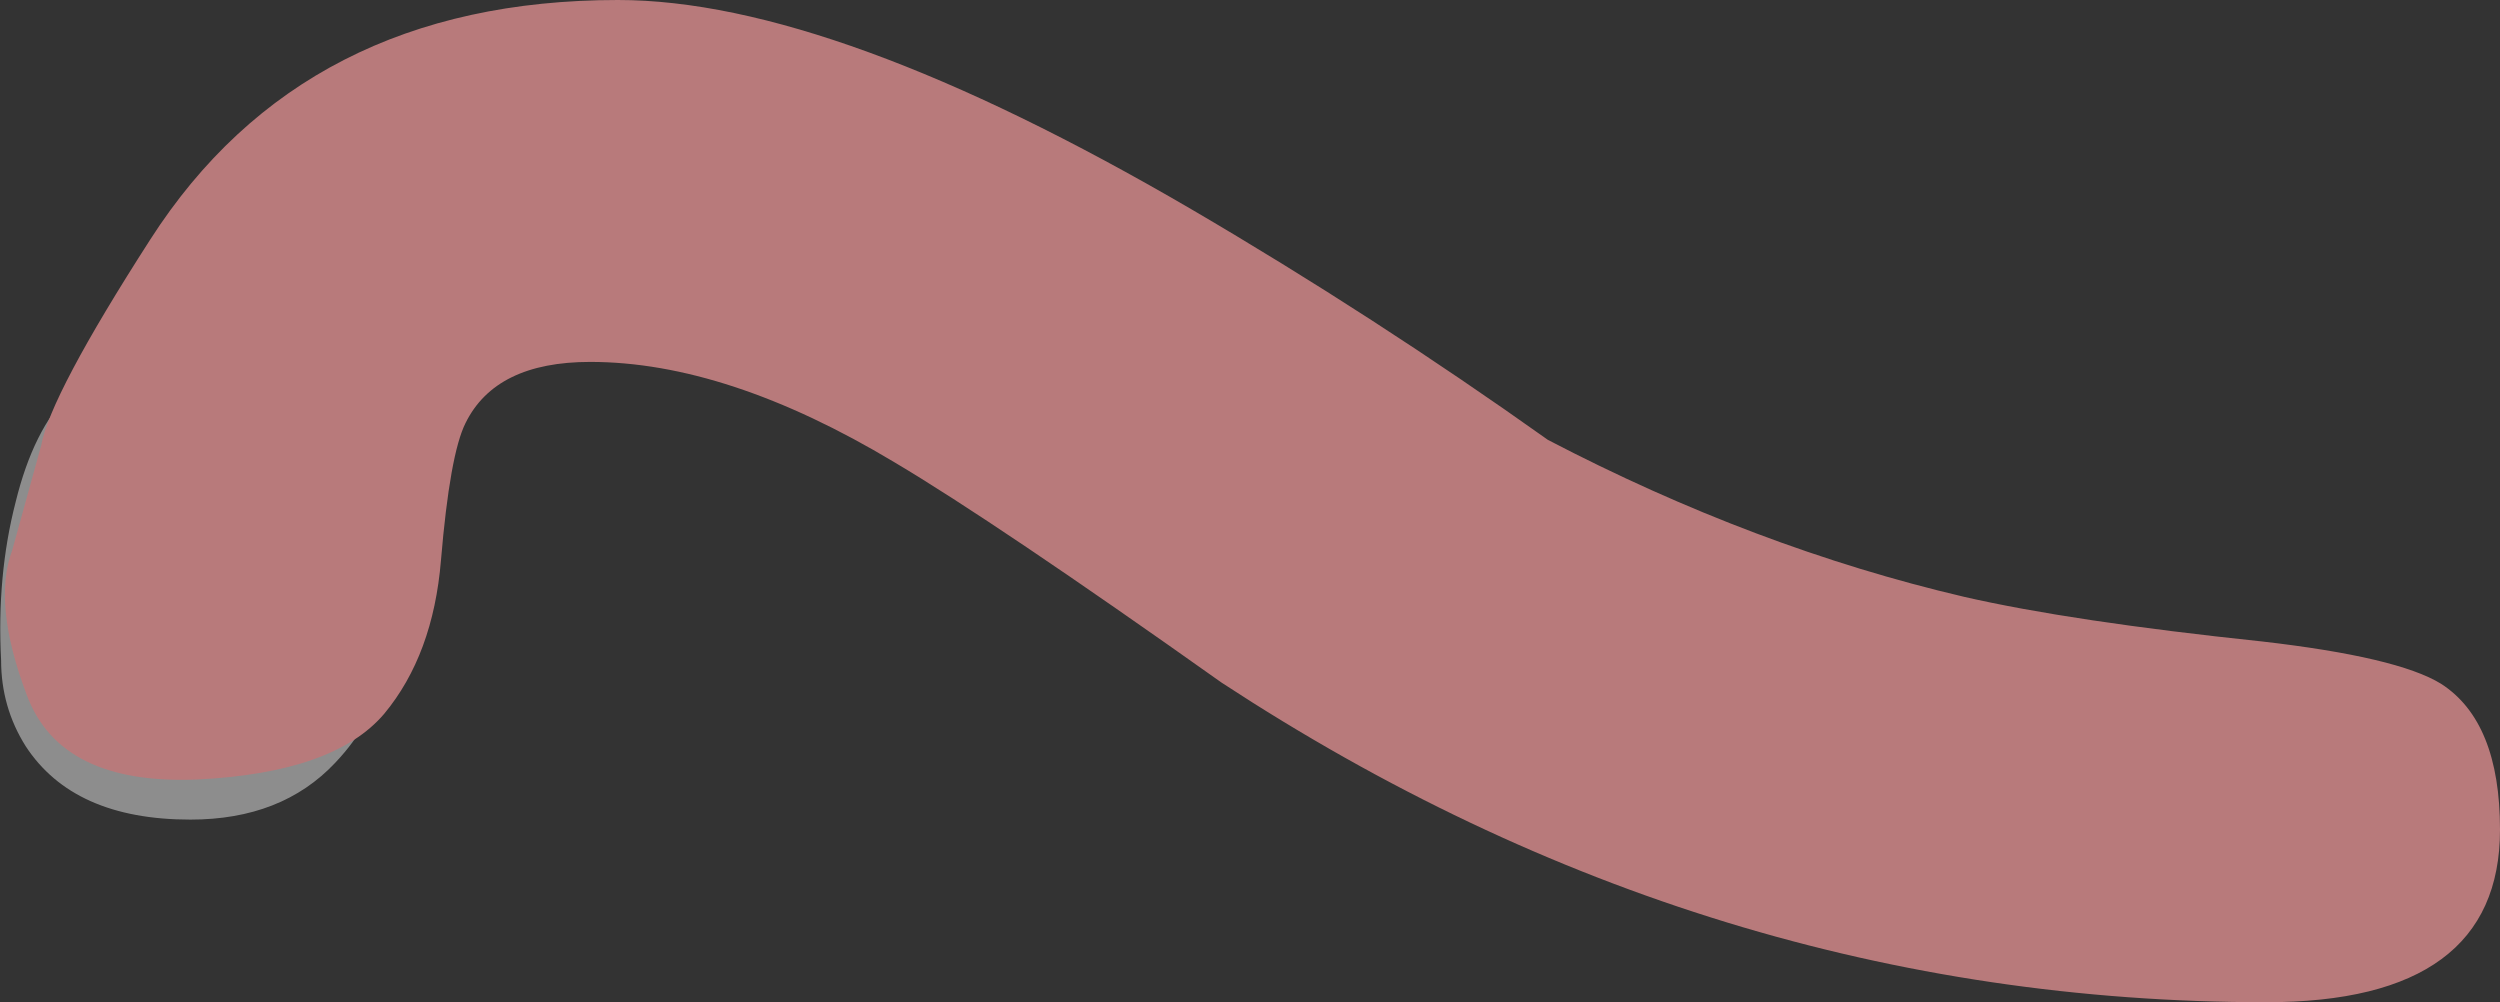 <?xml version="1.0" encoding="UTF-8" standalone="no"?>
<svg xmlns:xlink="http://www.w3.org/1999/xlink" height="45.0px" width="112.25px" xmlns="http://www.w3.org/2000/svg">
  <rect width="100%" height="100%" fill="#333333" stroke="none"/>
  <g transform="matrix(1.0, 0.0, 0.0, 1.0, -414.6, -170.0)">
    <path d="M425.15 188.85 Q425.15 190.5 422.75 190.6 420.15 190.7 419.55 193.5 419.15 195.25 419.15 199.5 419.15 200.35 420.65 201.0 421.95 201.55 423.15 201.55 425.45 201.55 426.35 199.8 427.2 198.0 428.9 198.0 431.3 198.0 431.4 200.8 431.4 202.4 429.65 204.25 427.25 206.8 423.15 206.8 417.9 206.8 415.75 203.5 414.65 201.75 414.65 199.65 414.45 195.85 415.3 192.55 416.9 186.0 421.9 186.0 425.15 186.0 425.15 188.85" fill="#ffffff" fill-opacity="0.443" fill-rule="evenodd" stroke="none"/>
    <path d="M416.45 190.0 Q416.85 187.75 421.35 180.75 428.25 170.0 442.35 170.0 452.0 170.0 468.1 179.4 476.3 184.2 484.1 189.75 493.4 194.6 502.8 196.8 507.6 197.9 516.15 198.8 522.25 199.5 524.2 200.7 526.85 202.4 526.85 207.25 526.85 215.0 516.35 215.0 491.35 215.0 469.45 200.65 459.3 193.45 454.75 190.75 447.25 186.25 441.1 186.25 436.85 186.25 435.5 189.0 434.8 190.4 434.4 195.15 434.05 199.4 431.85 202.05 429.6 204.7 423.45 205.0 417.3 205.25 415.8 201.2 414.25 197.1 415.15 194.7 L416.45 190.0" fill="#b87a7b" fill-rule="evenodd" stroke="none"/>
  </g>
</svg>

